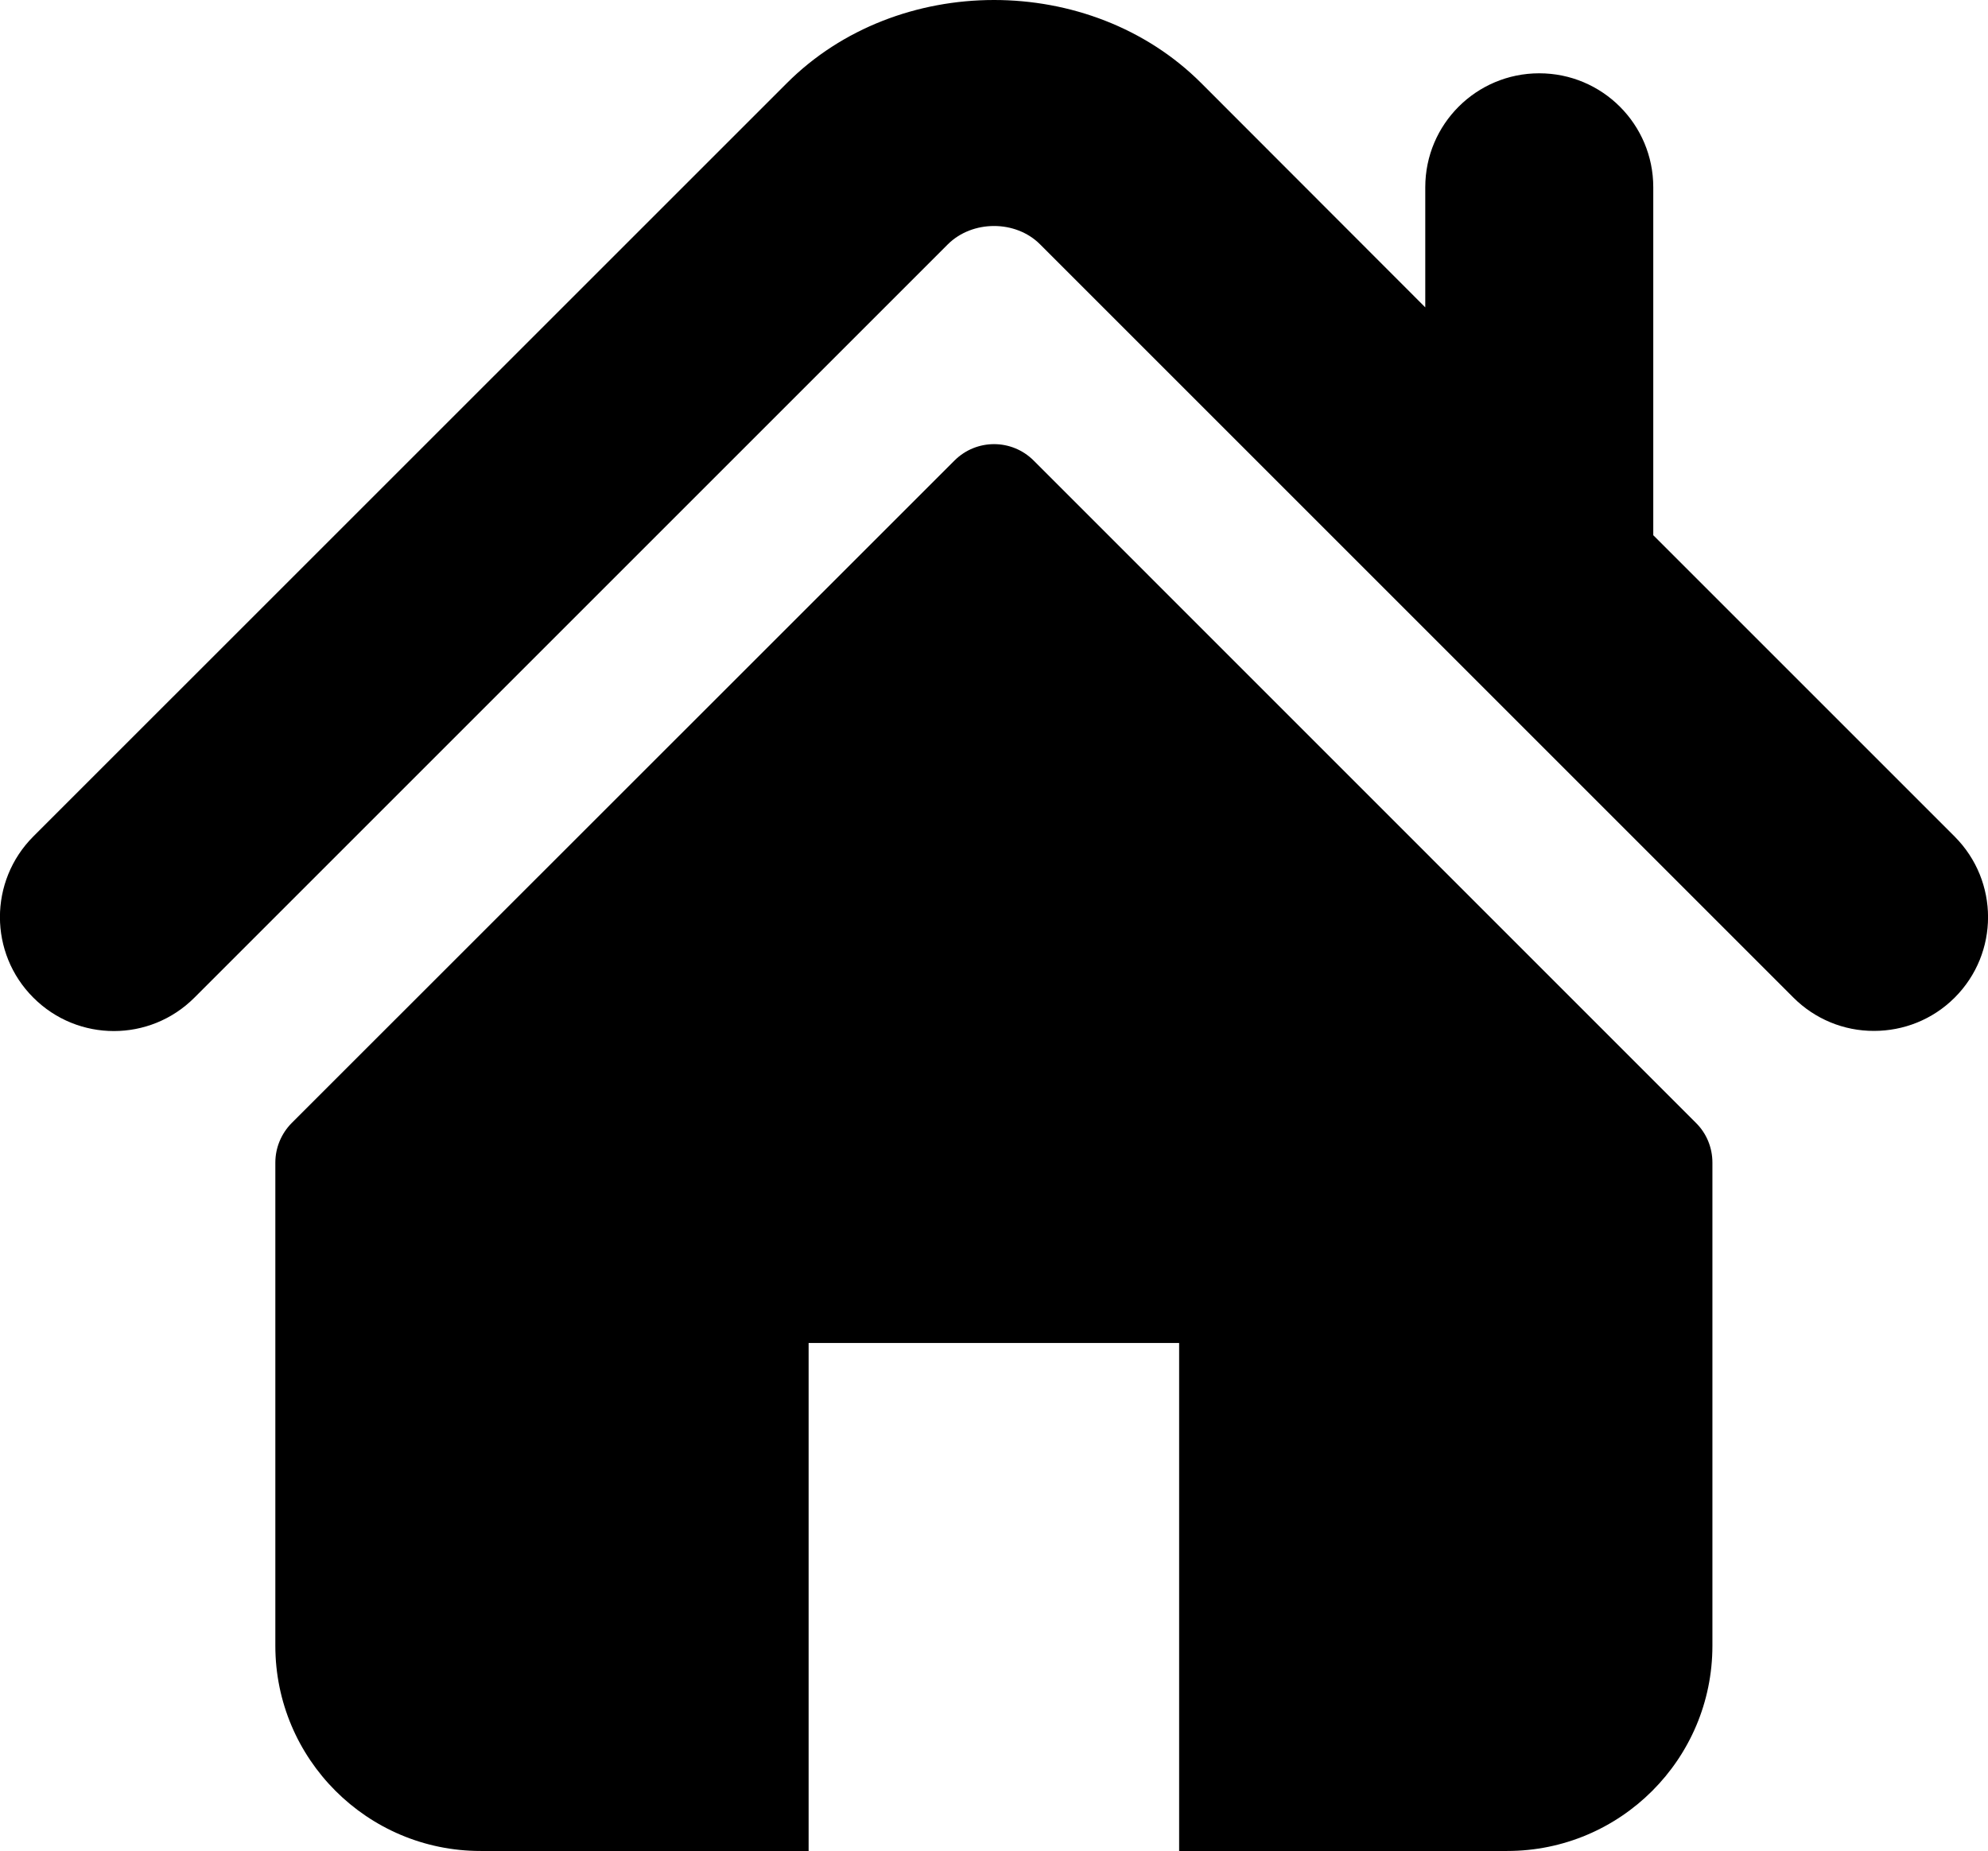 <?xml version="1.0" encoding="utf-8"?>
<!-- Generator: Adobe Illustrator 28.1.0, SVG Export Plug-In . SVG Version: 6.00 Build 0)  -->
<svg version="1.1" id="Layer_1" xmlns="http://www.w3.org/2000/svg" xmlns:xlink="http://www.w3.org/1999/xlink" x="0px" y="0px"
	 width="16px" height="14.899px" viewBox="0 0 16 14.899" style="enable-background:new 0 0 16 14.899;" xml:space="preserve">
<g>
	<path d="M15.731,6.733l-2.425-2.425V1.507c0-0.506-0.41-0.917-0.918-0.917c-0.506,0-0.917,0.41-0.917,0.917v0.967L9.667,0.668
		C8.774-0.224,7.222-0.222,6.332,0.67L0.268,6.733c-0.358,0.359-0.358,0.939,0,1.297c0.358,0.359,0.939,0.359,1.297,0l6.063-6.063
		C7.826,1.77,8.174,1.77,8.37,1.966l6.064,6.064c0.172,0.172,0.405,0.269,0.649,0.268c0.235,0,0.47-0.089,0.649-0.268
		C16.09,7.672,16.09,7.092,15.731,6.733L15.731,6.733z"/>
	<path d="M8.319,3.707c-0.176-0.176-0.461-0.176-0.637,0L2.348,9.039C2.264,9.124,2.216,9.238,2.216,9.358v3.889
		c0,0.912,0.74,1.652,1.652,1.652h2.64V10.81H9.49v4.089h2.64c0.912,0,1.652-0.74,1.652-1.652V9.358c0-0.12-0.047-0.235-0.132-0.319
		L8.319,3.707z"/>
</g>
</svg>
